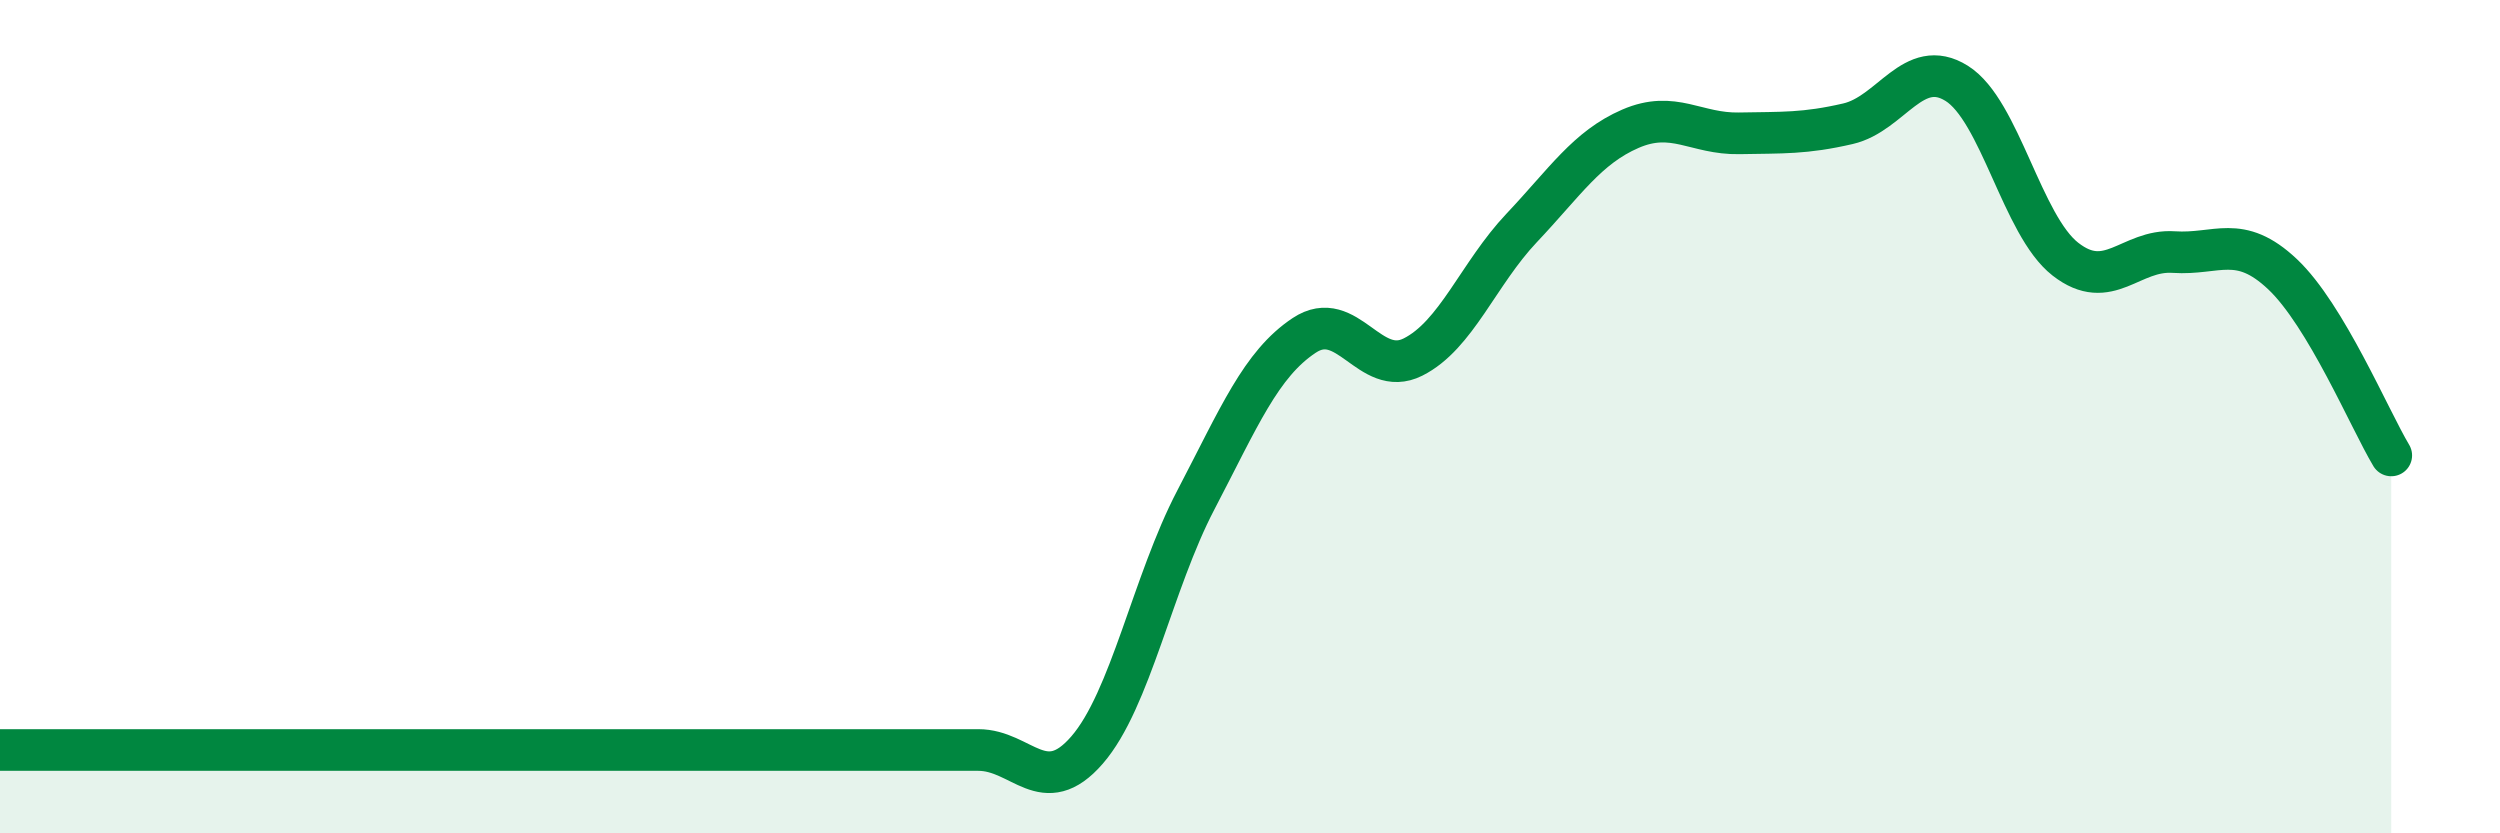 
    <svg width="60" height="20" viewBox="0 0 60 20" xmlns="http://www.w3.org/2000/svg">
      <path
        d="M 0,18 C 0.52,18 1.57,18 2.61,18 C 3.65,18 4.18,18 5.22,18 C 6.26,18 6.79,18 7.83,18 C 8.87,18 9.39,18 10.43,18 C 11.47,18 12,18 13.04,18 C 14.08,18 14.61,18 15.65,18 C 16.69,18 17.22,18 18.26,18 C 19.3,18 19.83,18 20.87,18 C 21.91,18 22.44,18 23.48,18 C 24.52,18 25.05,19.2 26.09,18 C 27.13,16.8 27.66,13.99 28.7,12 C 29.74,10.01 30.26,8.74 31.3,8.05 C 32.34,7.36 32.87,9.09 33.91,8.57 C 34.95,8.05 35.48,6.57 36.52,5.47 C 37.56,4.37 38.09,3.54 39.13,3.09 C 40.17,2.64 40.7,3.22 41.74,3.2 C 42.78,3.18 43.31,3.21 44.35,2.97 C 45.39,2.73 45.92,1.35 46.96,2 C 48,2.65 48.53,5.41 49.57,6.22 C 50.61,7.03 51.13,5.98 52.17,6.05 C 53.21,6.12 53.74,5.6 54.78,6.58 C 55.82,7.56 56.87,10.06 57.39,10.93L57.39 20L0 20Z"
        fill="#008740"
        opacity="0.1"
        stroke-linecap="round"
        stroke-linejoin="round"
      />
      <path
        d="M 0,18 C 0.52,18 1.57,18 2.61,18 C 3.65,18 4.18,18 5.22,18 C 6.26,18 6.79,18 7.83,18 C 8.87,18 9.39,18 10.43,18 C 11.47,18 12,18 13.04,18 C 14.08,18 14.61,18 15.65,18 C 16.69,18 17.22,18 18.26,18 C 19.3,18 19.83,18 20.87,18 C 21.91,18 22.44,18 23.48,18 C 24.52,18 25.05,19.2 26.09,18 C 27.13,16.8 27.66,13.99 28.7,12 C 29.74,10.01 30.26,8.74 31.3,8.05 C 32.34,7.36 32.87,9.09 33.91,8.57 C 34.95,8.05 35.48,6.57 36.52,5.47 C 37.56,4.37 38.09,3.54 39.13,3.09 C 40.17,2.64 40.7,3.22 41.74,3.2 C 42.78,3.18 43.31,3.21 44.35,2.97 C 45.39,2.73 45.92,1.35 46.96,2 C 48,2.65 48.53,5.41 49.57,6.22 C 50.61,7.03 51.13,5.98 52.17,6.05 C 53.21,6.12 53.74,5.6 54.78,6.58 C 55.82,7.56 56.87,10.06 57.39,10.93"
        stroke="#008740"
        stroke-width="1"
        fill="none"
        stroke-linecap="round"
        stroke-linejoin="round"
      />
    </svg>
  